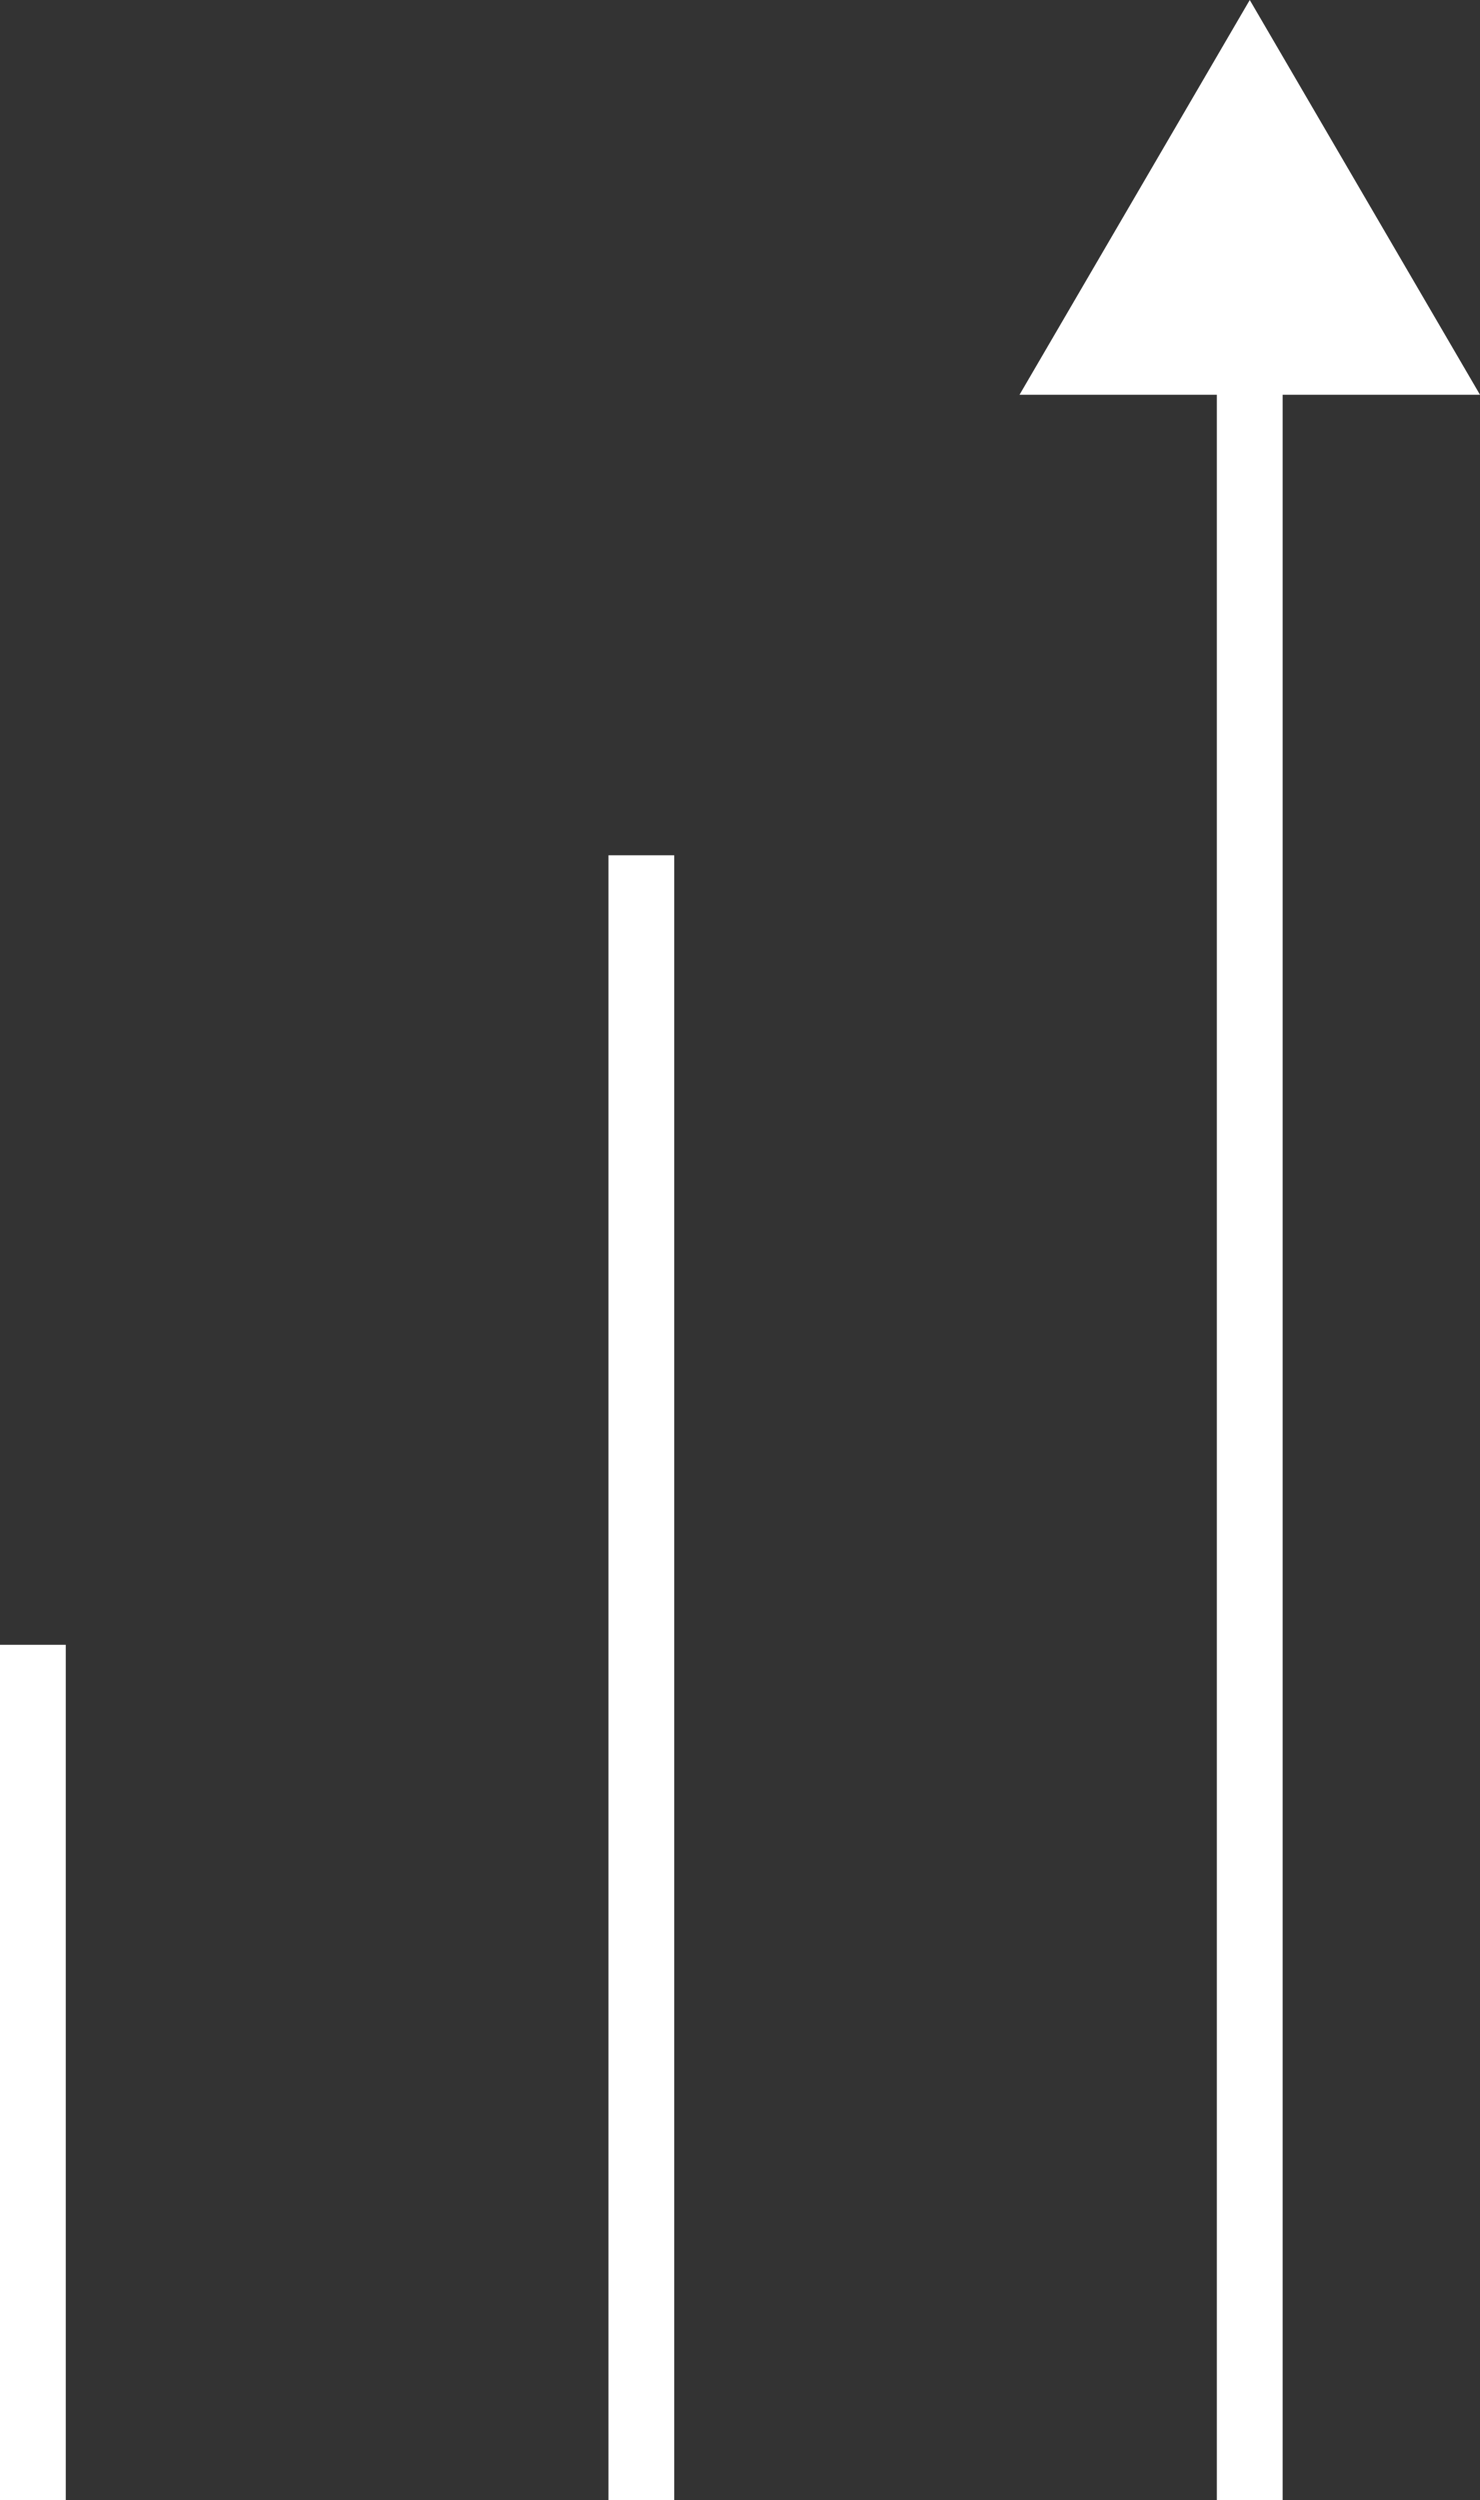 <svg xmlns="http://www.w3.org/2000/svg" width="41.448" height="70" viewBox="0 0 41.448 70"><rect x="0" y="0" width="41.448" height="70" fill="#333333" stroke="none"/><g transform="translate(0 0)"><rect width="1.842" height="46.053" transform="translate(17.04 23.947)" fill="#fff"/><rect width="1.842" height="23.947" transform="translate(0 46.053)" fill="#fff"/><path d="M35,0,28.552,11.053h5.526V70h1.843V11.053h5.527Z" fill="#fff"/></g></svg>